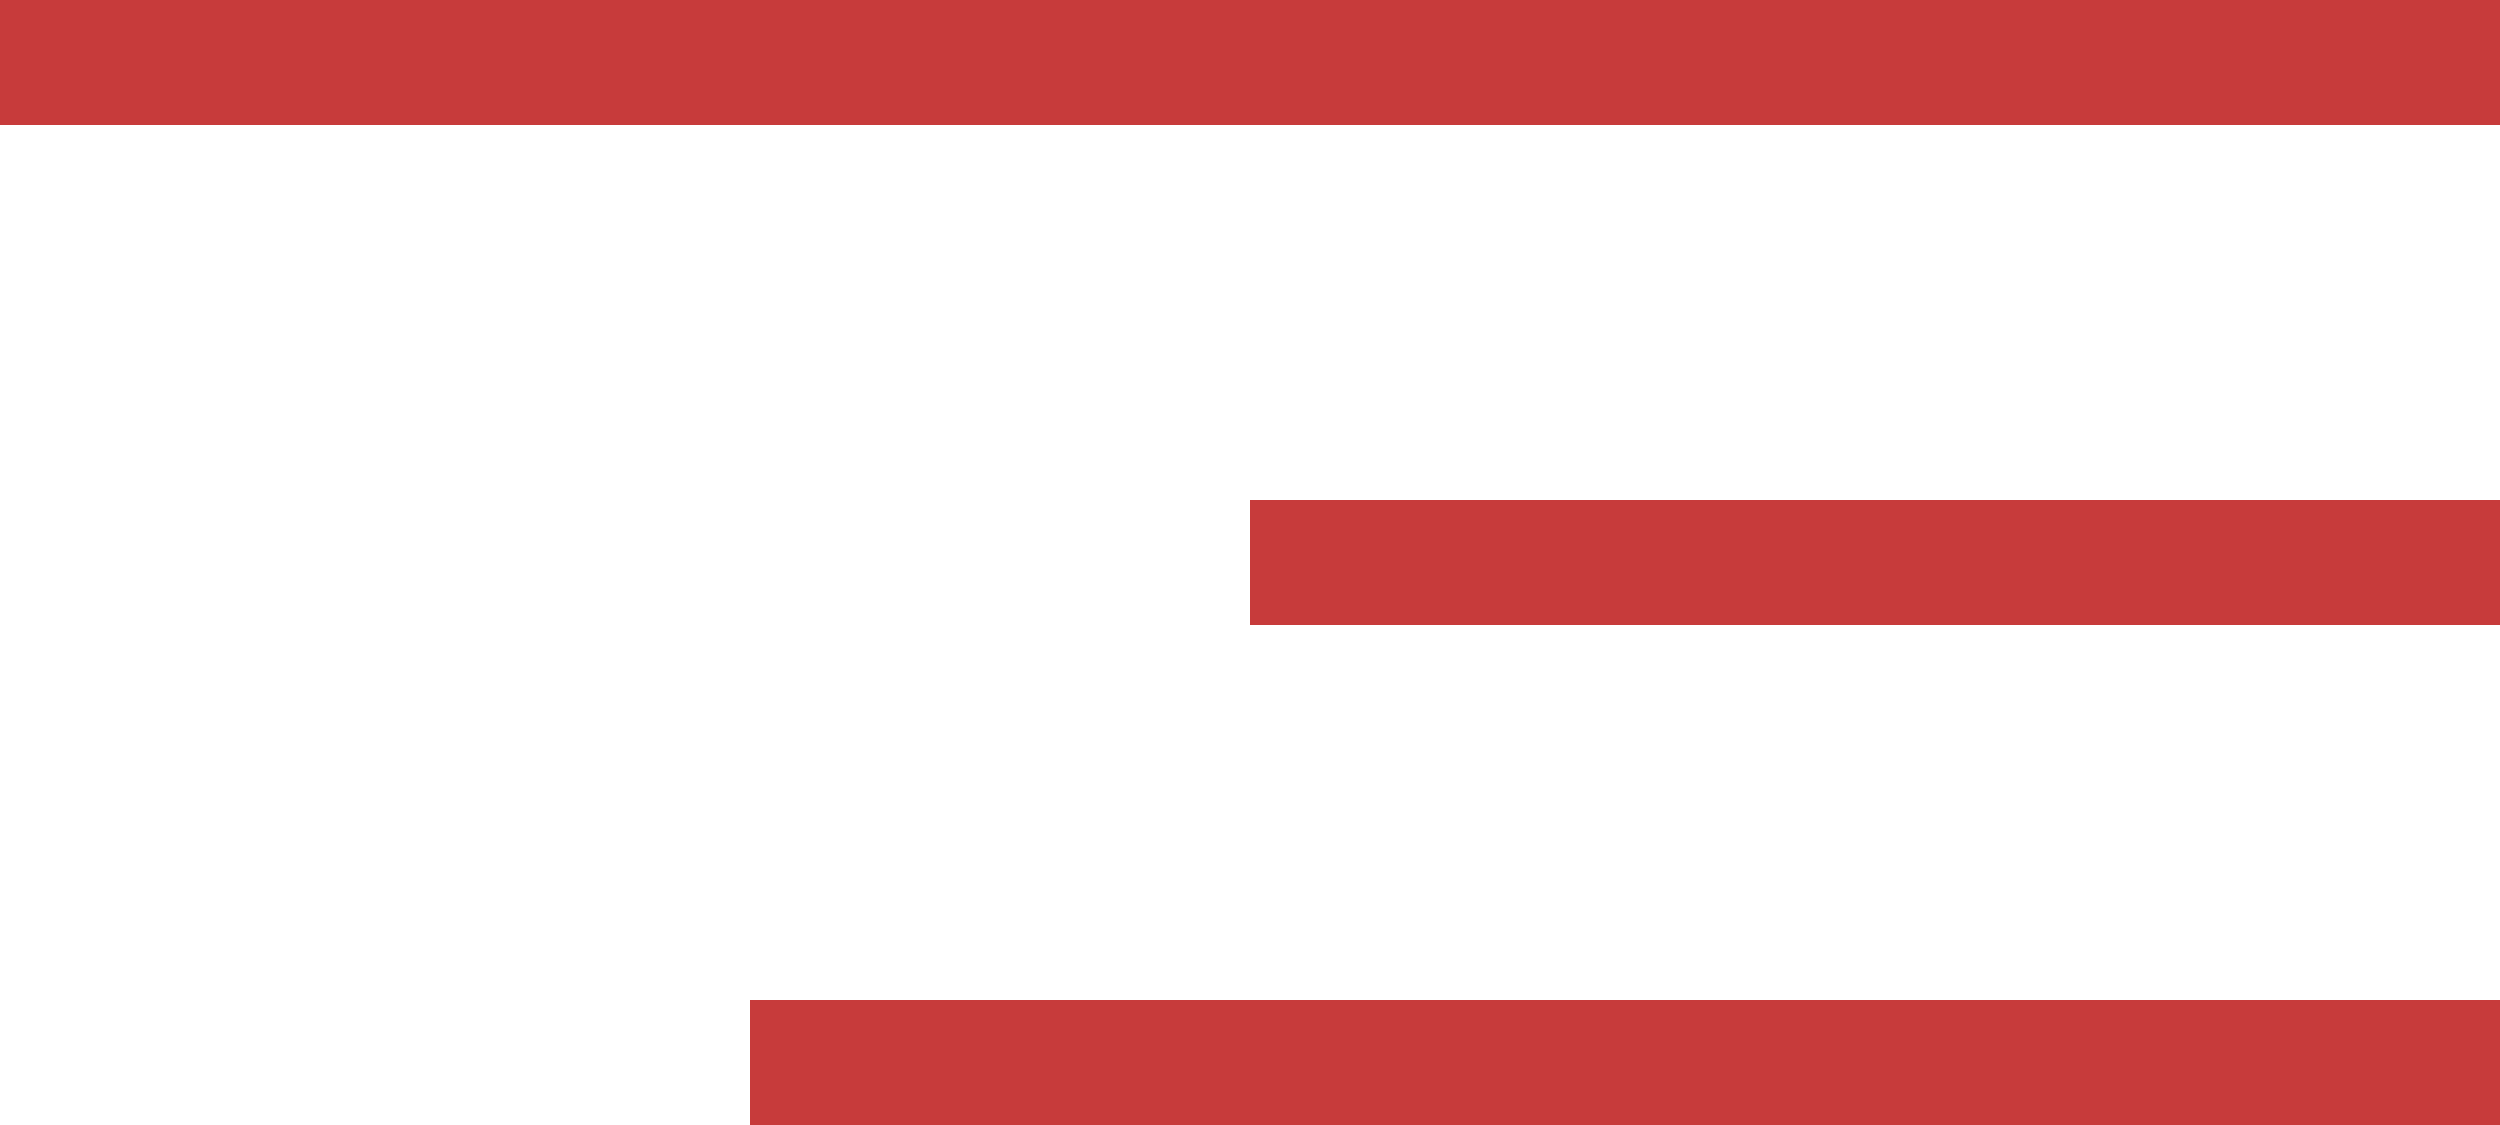 <?xml version="1.0" encoding="UTF-8"?> <svg xmlns="http://www.w3.org/2000/svg" width="20" height="9" viewBox="0 0 20 9" fill="none"> <rect width="20" height="1" fill="#C73B3B"></rect> <rect x="6" y="8" width="14" height="1" fill="#C73B3B"></rect> <rect x="10" y="4" width="10" height="1" fill="#C73B3B"></rect> </svg> 